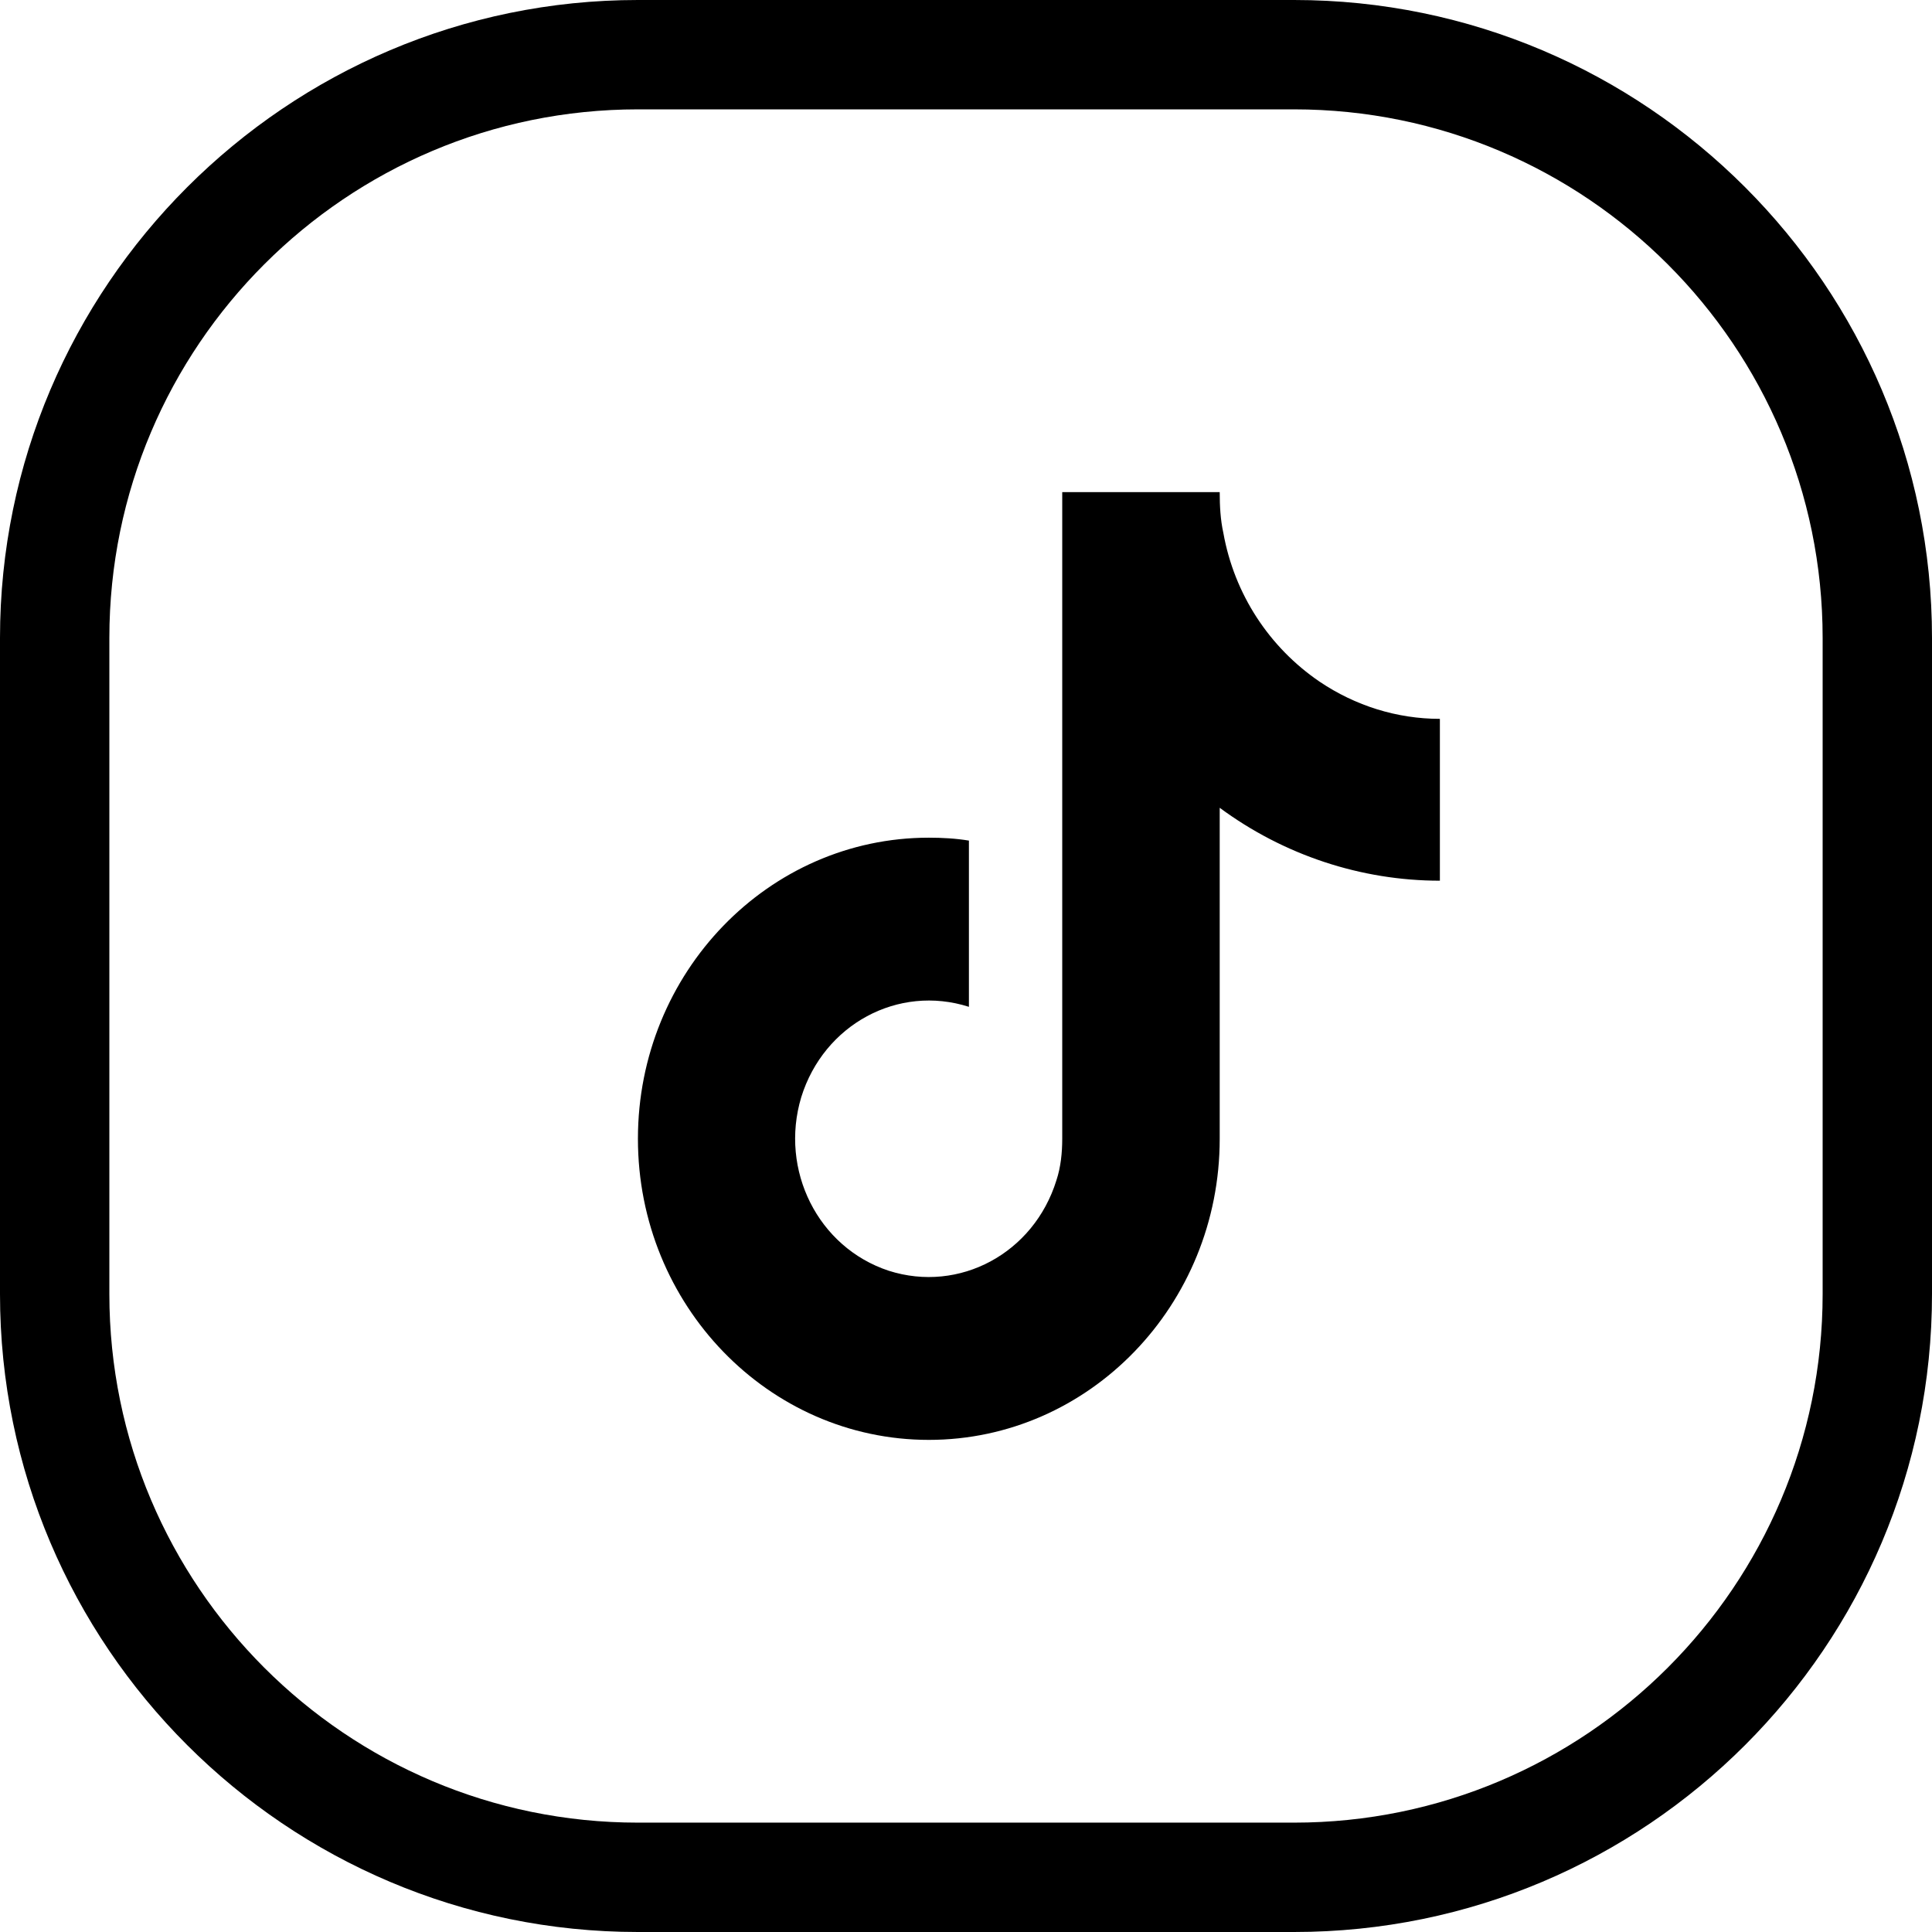 <?xml version="1.0" encoding="UTF-8"?> <svg xmlns="http://www.w3.org/2000/svg" xmlns:xlink="http://www.w3.org/1999/xlink" id="Layer_1" viewBox="0 0 26.5 26.5"><defs><clipPath id="clippath"><rect x="8.75" y="6.75" width="11" height="13" style="fill:none;"></rect></clipPath></defs><path d="m17.75,26.5h-9c-4.82,0-8.75-3.92-8.75-8.75v-9C0,3.93,3.93,0,8.75,0h9c4.83,0,8.75,3.93,8.75,8.75v9c0,4.83-3.92,8.75-8.75,8.75ZM8.75,1.5c-4,0-7.25,3.25-7.25,7.25v9c0,4,3.25,7.25,7.25,7.25h9c4,0,7.25-3.25,7.25-7.25v-9c0-4-3.25-7.25-7.25-7.25h-9Z"></path><g style="clip-path:url(#clippath);"><path d="m19.75,12.08c-1.08,0-2.14-.35-3.02-1v4.54c0,2.28-1.79,4.13-3.99,4.13s-3.99-1.85-3.99-4.13,1.79-4.13,3.99-4.13c.18,0,.37.01.55.04v2.28c-.97-.31-1.99.24-2.3,1.24-.3,1,.23,2.06,1.2,2.38.97.31,1.99-.24,2.3-1.24.06-.18.08-.38.08-.57V6.75h2.16c0,.19.01.38.05.56.15.84.63,1.57,1.32,2.04.49.33,1.06.51,1.65.51v2.22Z"></path></g></svg> 